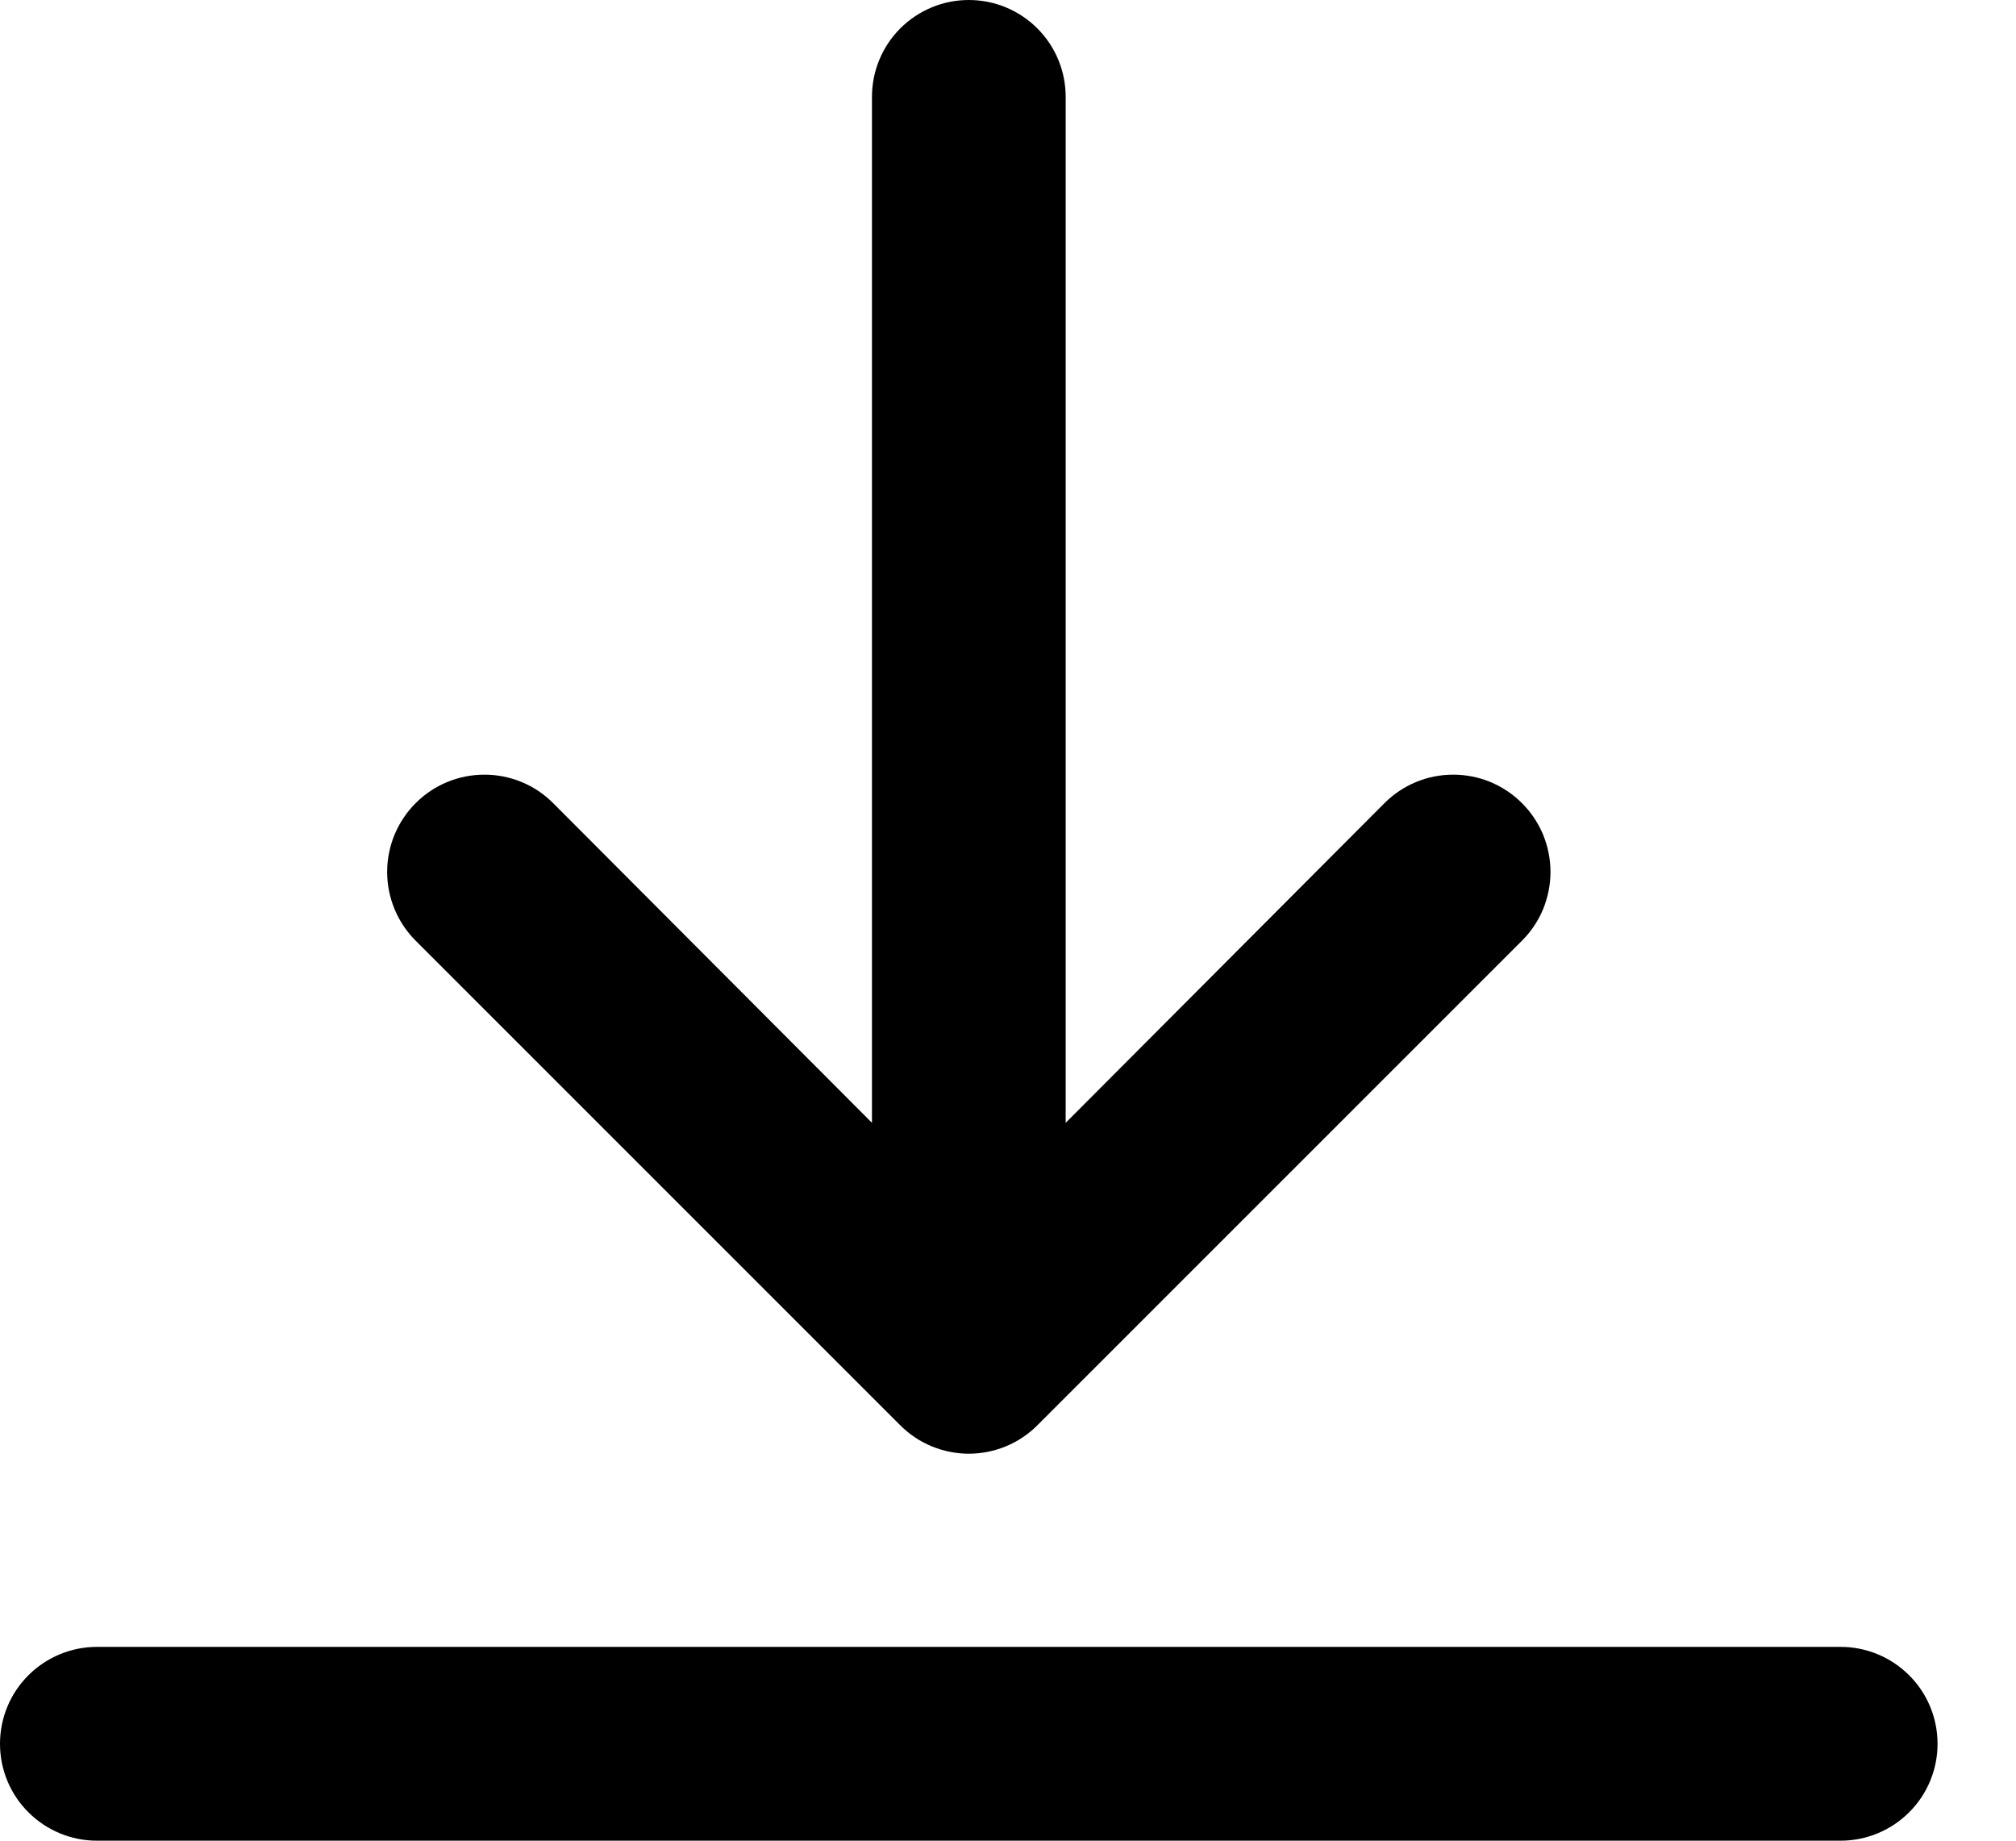 <svg width="23" height="21" viewBox="0 0 23 21" fill="none" xmlns="http://www.w3.org/2000/svg">
<path d="M21 18.789H1.105C0.812 18.789 0.531 18.906 0.324 19.113C0.116 19.32 0 19.601 0 19.895C0 20.188 0.116 20.469 0.324 20.676C0.531 20.883 0.812 21 1.105 21H21C21.293 21 21.574 20.883 21.781 20.676C21.989 20.469 22.105 20.188 22.105 19.895C22.105 19.601 21.989 19.32 21.781 19.113C21.574 18.906 21.293 18.789 21 18.789Z" fill="black"/>
<path d="M11.053 0C10.76 0 10.479 0.116 10.271 0.324C10.064 0.531 9.948 0.812 9.948 1.105V12.81L6.311 9.163C6.103 8.954 5.821 8.838 5.527 8.838C5.232 8.838 4.95 8.954 4.742 9.163C4.534 9.371 4.417 9.653 4.417 9.947C4.417 10.242 4.534 10.524 4.742 10.732L10.268 16.258C10.371 16.362 10.493 16.444 10.628 16.5C10.763 16.556 10.907 16.585 11.053 16.585C11.199 16.585 11.343 16.556 11.478 16.5C11.613 16.444 11.735 16.362 11.838 16.258L17.364 10.732C17.467 10.629 17.549 10.507 17.605 10.372C17.66 10.237 17.689 10.093 17.689 9.947C17.689 9.802 17.66 9.657 17.605 9.523C17.549 9.388 17.467 9.266 17.364 9.163C17.261 9.06 17.139 8.978 17.004 8.922C16.869 8.866 16.725 8.838 16.579 8.838C16.434 8.838 16.289 8.866 16.155 8.922C16.02 8.978 15.898 9.06 15.795 9.163L12.158 12.81V1.105C12.158 0.812 12.042 0.531 11.835 0.324C11.627 0.116 11.346 0 11.053 0Z" fill="black"/>
</svg>
